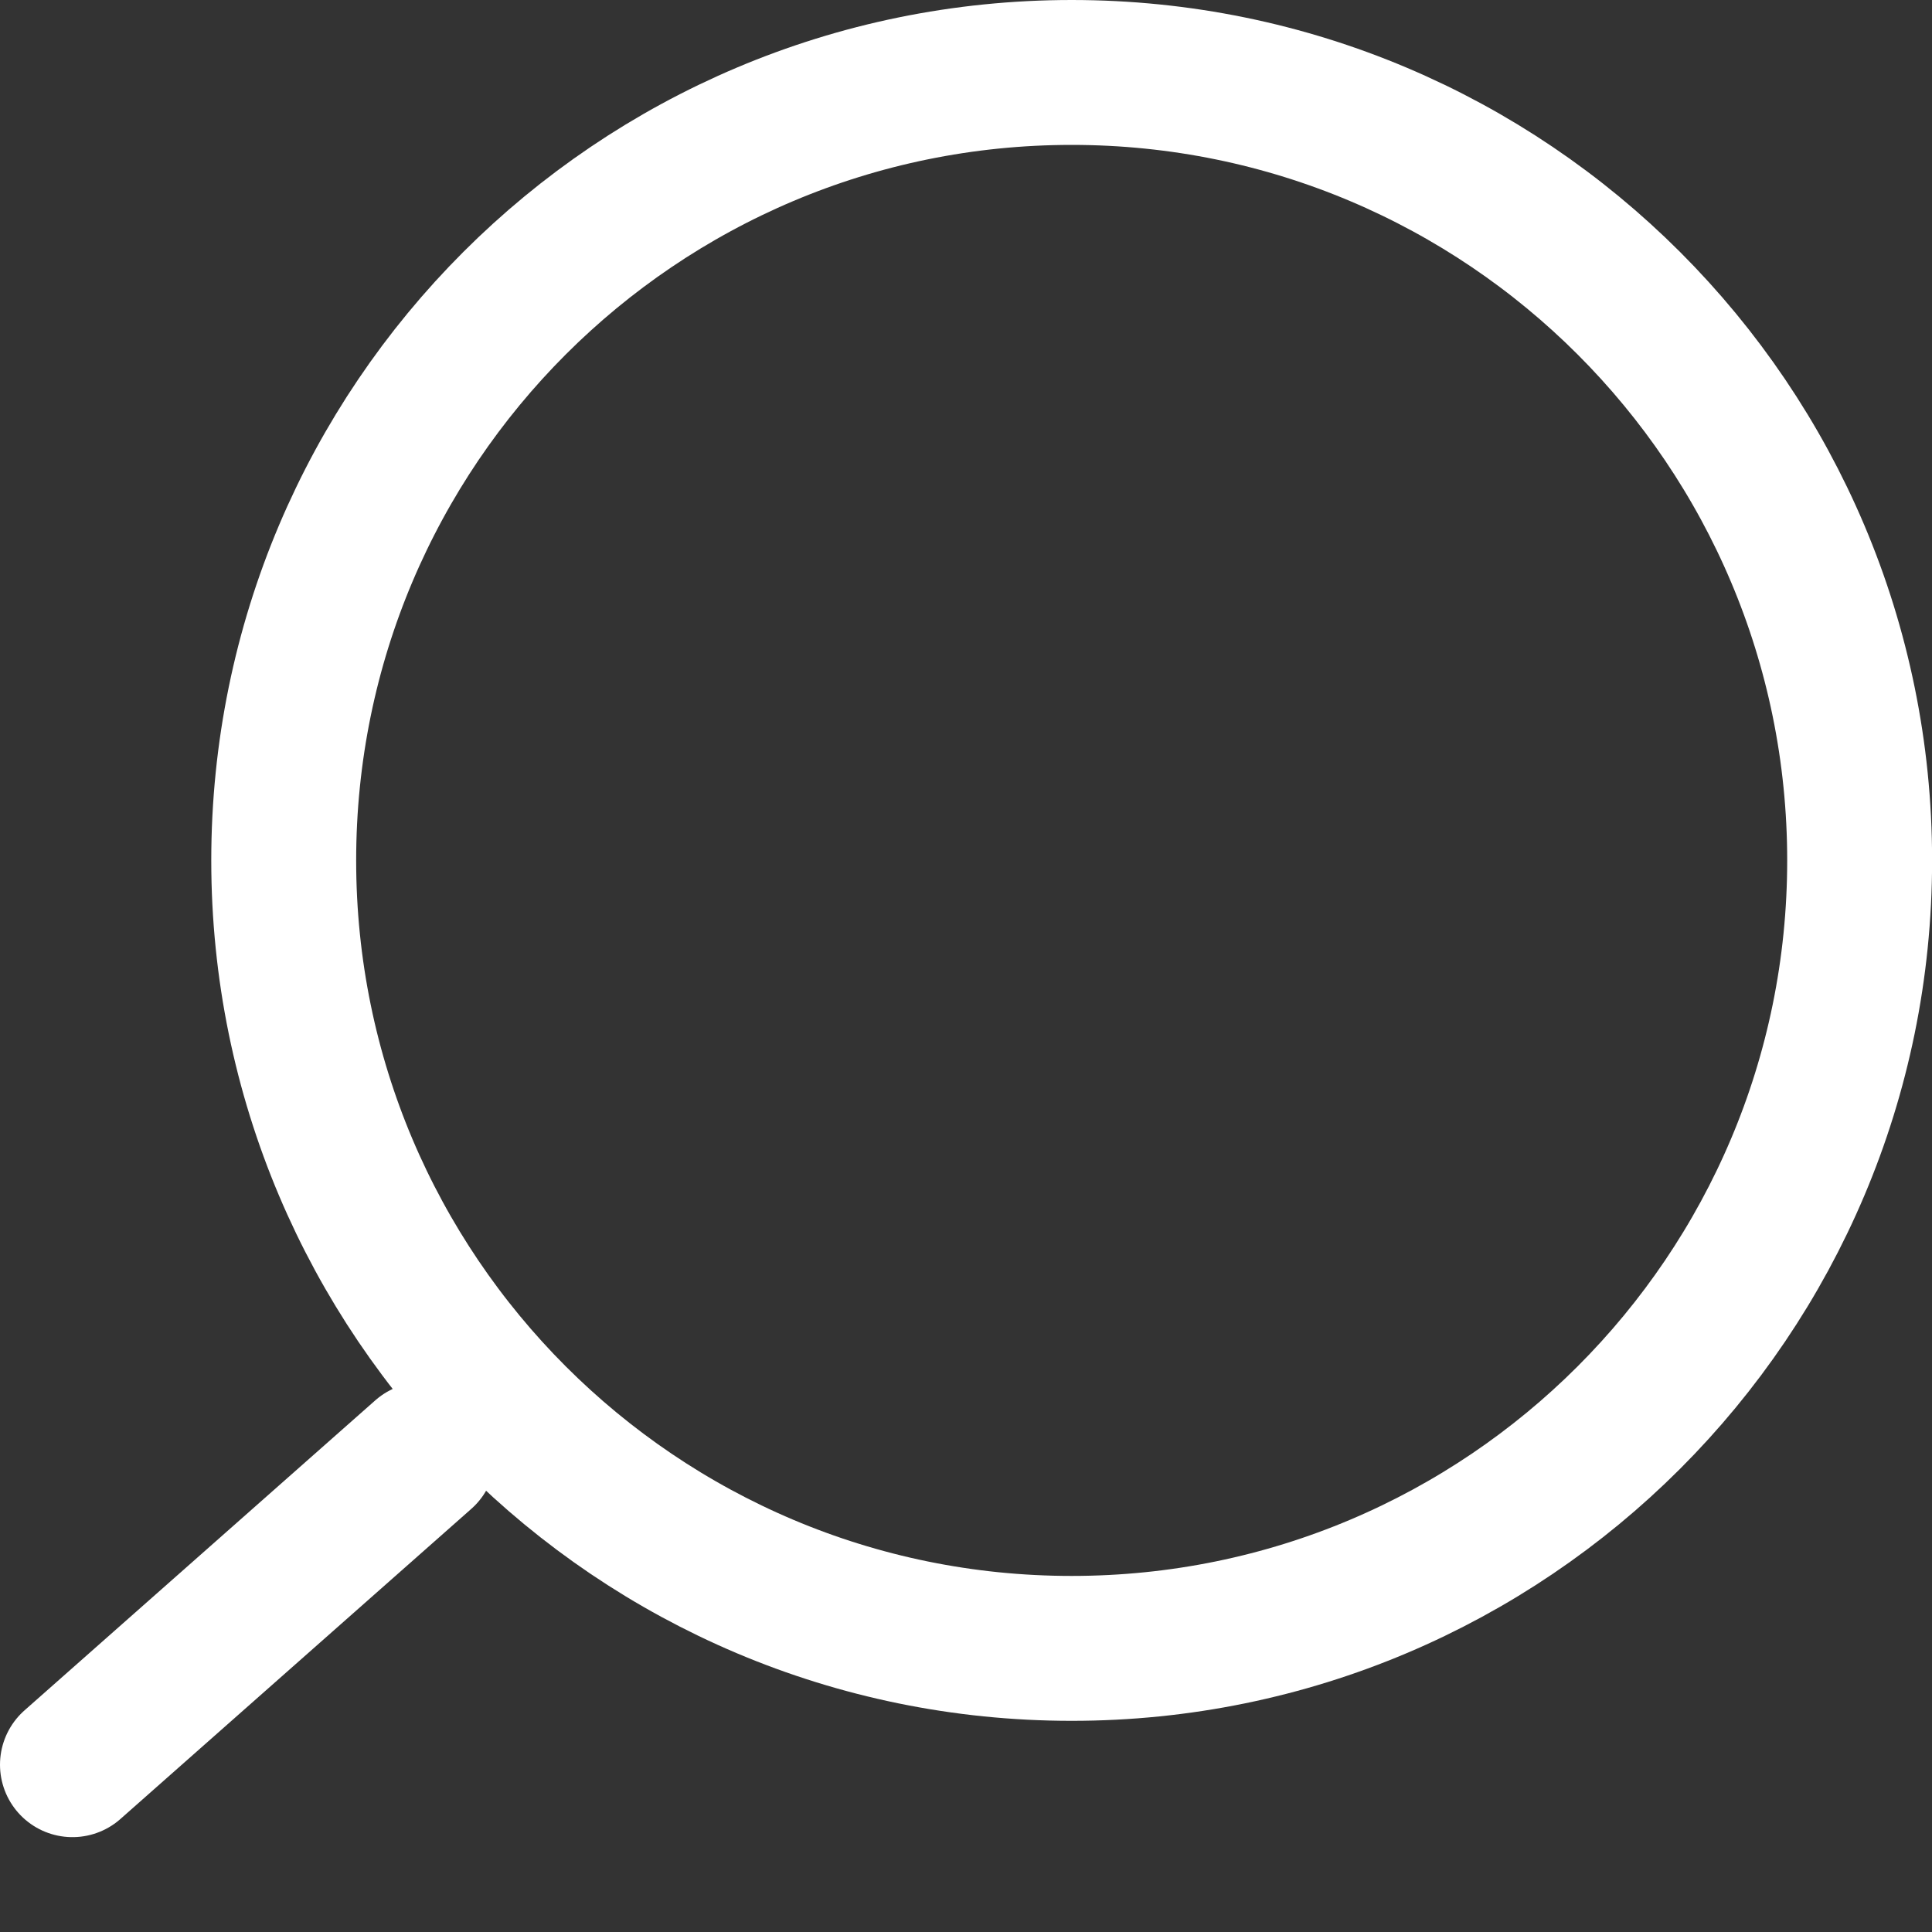 <?xml version="1.0" encoding="UTF-8"?>
<svg xmlns="http://www.w3.org/2000/svg" width="20" height="20" viewBox="0 0 20 20" fill="none">
  <rect x="0" y="0" width="20" height="20" fill="#333333" stroke="none"/>
  <g clip-path="url(#clip0_71_852)">
    <path d="M0.75 18.268L4.382 15.058" stroke="white" stroke-width="1.5" stroke-linecap="round" stroke-linejoin="round"></path>
    <path d="M11.094 17.064C15.599 17.064 19.251 13.412 19.251 8.907C19.251 4.402 15.599 0.75 11.094 0.75C6.589 0.75 2.937 4.402 2.937 8.907C2.937 13.412 6.589 17.064 11.094 17.064Z" stroke="white" stroke-width="1.5" stroke-linecap="round" stroke-linejoin="round"></path>
  </g>
  <defs>
    <clipPath id="clip0_71_852">
      <rect width="20.001" height="19.018" fill="white"></rect>
    </clipPath>
  </defs>
</svg>
